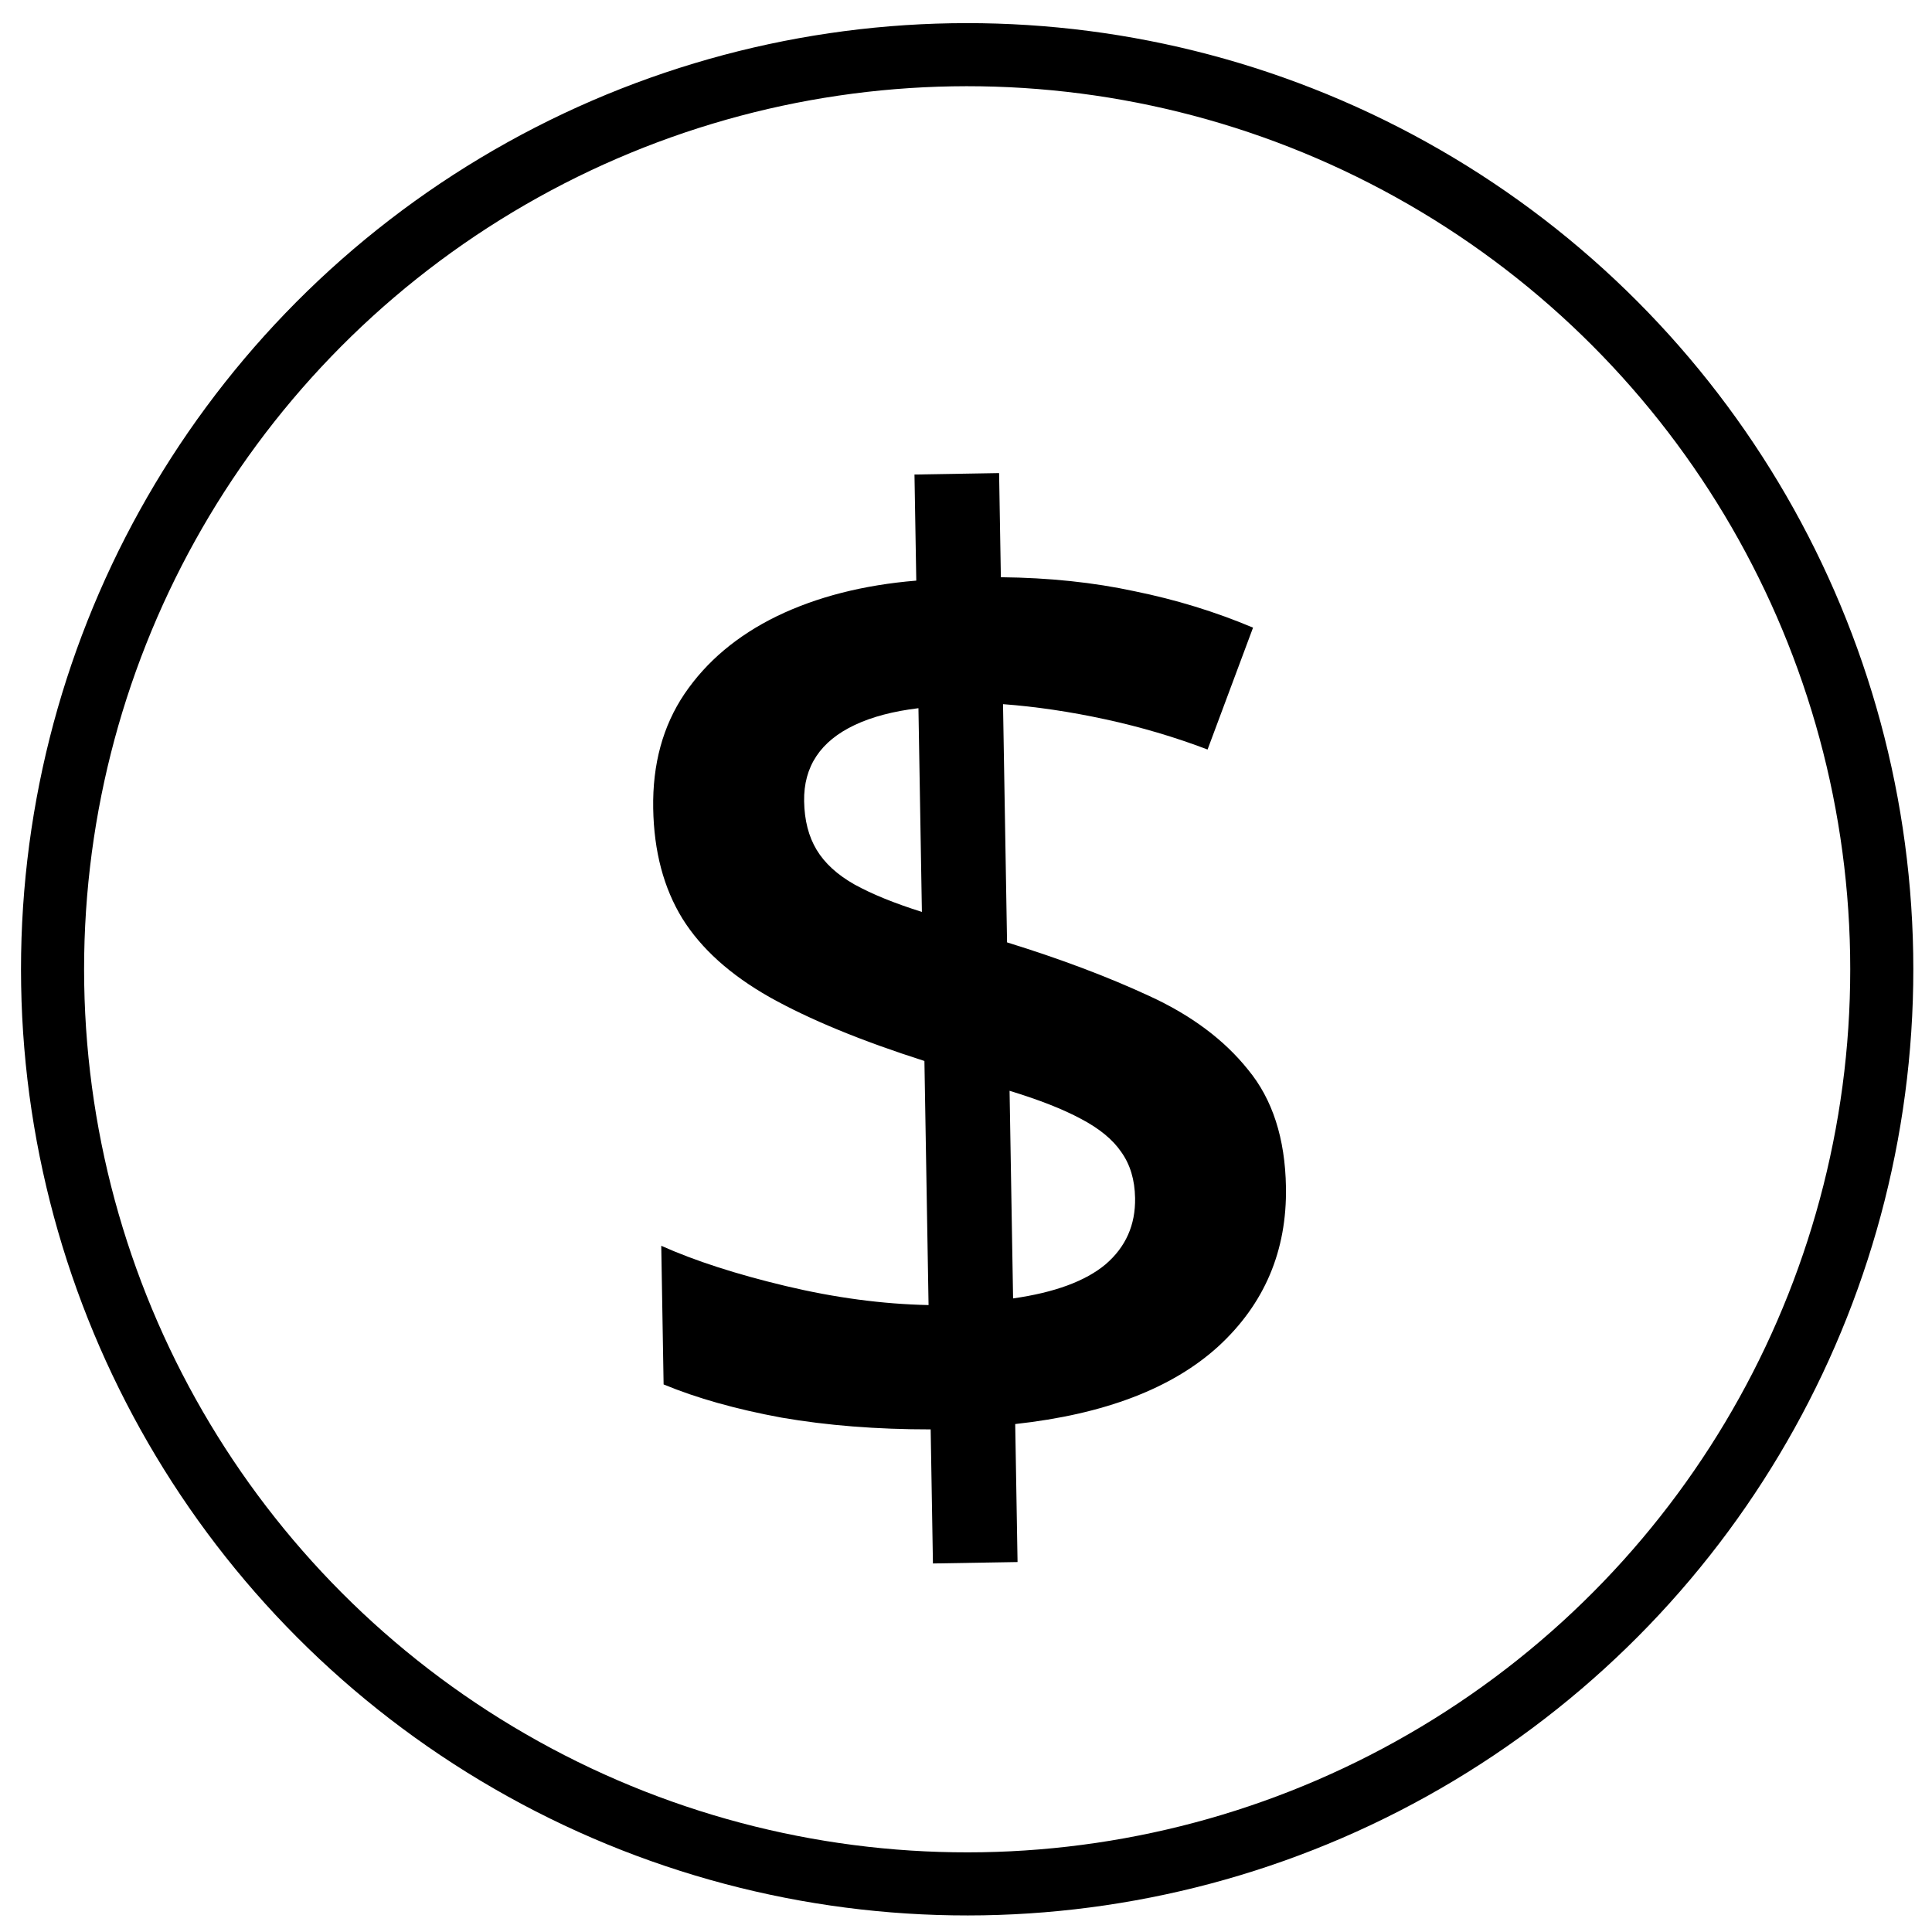 <?xml version="1.0" encoding="UTF-8"?>
<!DOCTYPE svg PUBLIC '-//W3C//DTD SVG 1.0//EN'
          'http://www.w3.org/TR/2001/REC-SVG-20010904/DTD/svg10.dtd'>
<svg fill="none" height="245" style="fill: none;" viewBox="0 0 245 245" width="245" xmlns="http://www.w3.org/2000/svg" xmlns:xlink="http://www.w3.org/1999/xlink"
><path d="M118.307 198.266L118.019 181.263C111.193 181.268 104.882 180.77 99.086 179.767C93.344 178.709 88.366 177.307 84.153 175.562L83.855 157.98C88.126 159.89 93.384 161.589 99.629 163.08C105.874 164.57 111.915 165.376 117.752 165.497L117.227 134.544C109.202 131.983 102.662 129.287 97.605 126.455C92.603 123.623 88.914 120.3 86.537 116.487C84.16 112.62 82.925 107.962 82.833 102.514C82.738 96.901 84.059 92.062 86.797 87.998C89.59 83.877 93.497 80.591 98.52 78.139C103.597 75.686 109.489 74.183 116.195 73.629L115.967 60.175L126.697 59.993L126.921 73.199C133.032 73.261 138.684 73.853 143.877 74.976C149.124 76.043 154.132 77.582 158.9 79.593L153.134 95.048C148.979 93.467 144.664 92.192 140.189 91.222C135.714 90.251 131.382 89.609 127.194 89.295L127.706 119.505C134.456 121.593 140.467 123.858 145.737 126.3C151.063 128.742 155.244 131.864 158.281 135.665C161.372 139.411 162.969 144.365 163.074 150.528C163.211 158.617 160.353 165.354 154.499 170.737C148.645 176.065 140.059 179.348 128.741 180.586L129.037 198.085L118.307 198.266ZM128.471 164.655C133.742 163.905 137.653 162.463 140.204 160.328C142.754 158.138 144 155.338 143.942 151.926C143.903 149.615 143.32 147.671 142.192 146.093C141.12 144.515 139.417 143.113 137.085 141.887C134.807 140.659 131.787 139.472 128.025 138.325L128.471 164.655ZM116.907 115.642L116.469 89.807C113.283 90.191 110.598 90.897 108.414 91.925C106.229 92.953 104.6 94.274 103.527 95.888C102.453 97.503 101.935 99.411 101.972 101.612C102.014 104.033 102.544 106.088 103.563 107.777C104.583 109.466 106.176 110.925 108.344 112.155C110.566 113.383 113.421 114.546 116.907 115.642Z" fill="#000"
  /><circle cx="122.648" cy="122.917" r="115.984" stroke="#000" stroke-width="8" transform="rotate(-.97 122.648 122.917)"
/></svg
>
